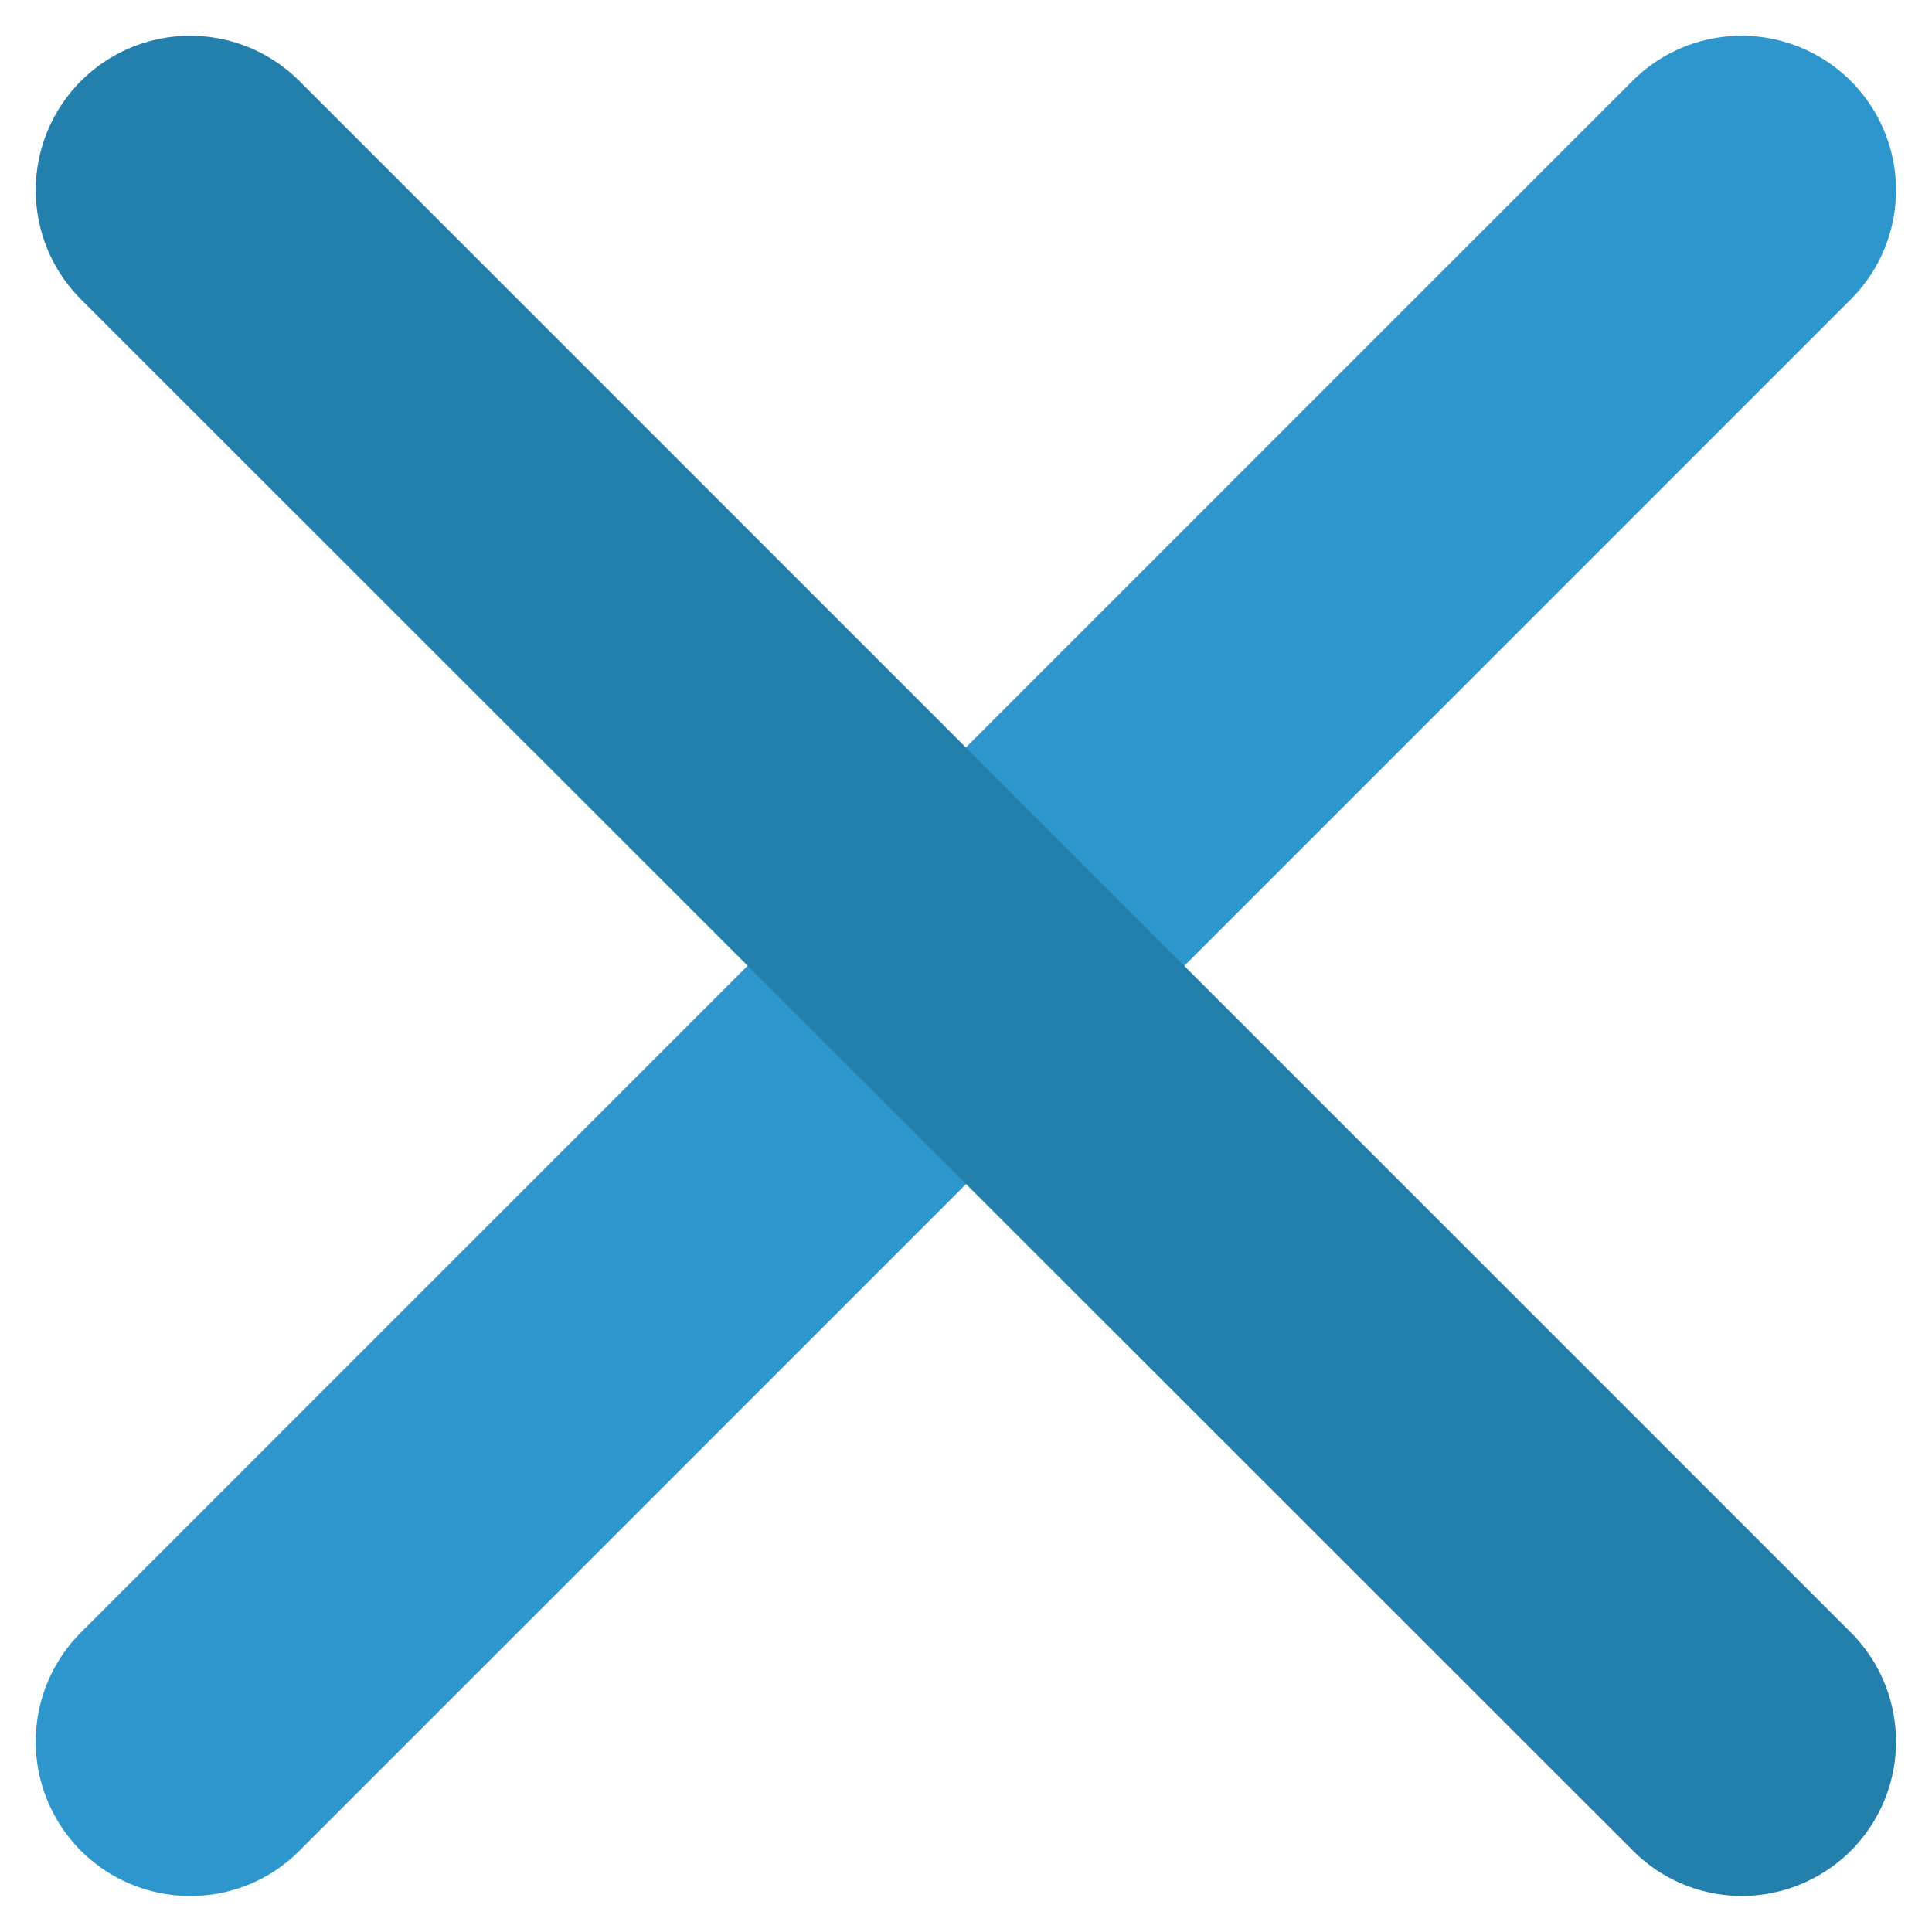<svg id="Ebene_1" data-name="Ebene 1" xmlns="http://www.w3.org/2000/svg" viewBox="0 0 84.22 84.22"><defs><style>.cls-1{fill:#2d96cc;}.cls-2{fill:#2380ad;}</style></defs><title>kreuz-neu</title><path class="cls-1" d="M8.29,82.65A6.73,6.73,0,0,1,3.53,71.16L71.16,3.53a6.73,6.73,0,0,1,9.52,9.52L13.05,80.68A6.67,6.67,0,0,1,8.29,82.65Z"/><path class="cls-2" d="M75.92,82.65a6.7,6.7,0,0,1-4.76-2L3.53,13.05a6.73,6.73,0,0,1,9.52-9.52L80.68,71.16a6.73,6.73,0,0,1-4.76,11.49Z"/></svg>